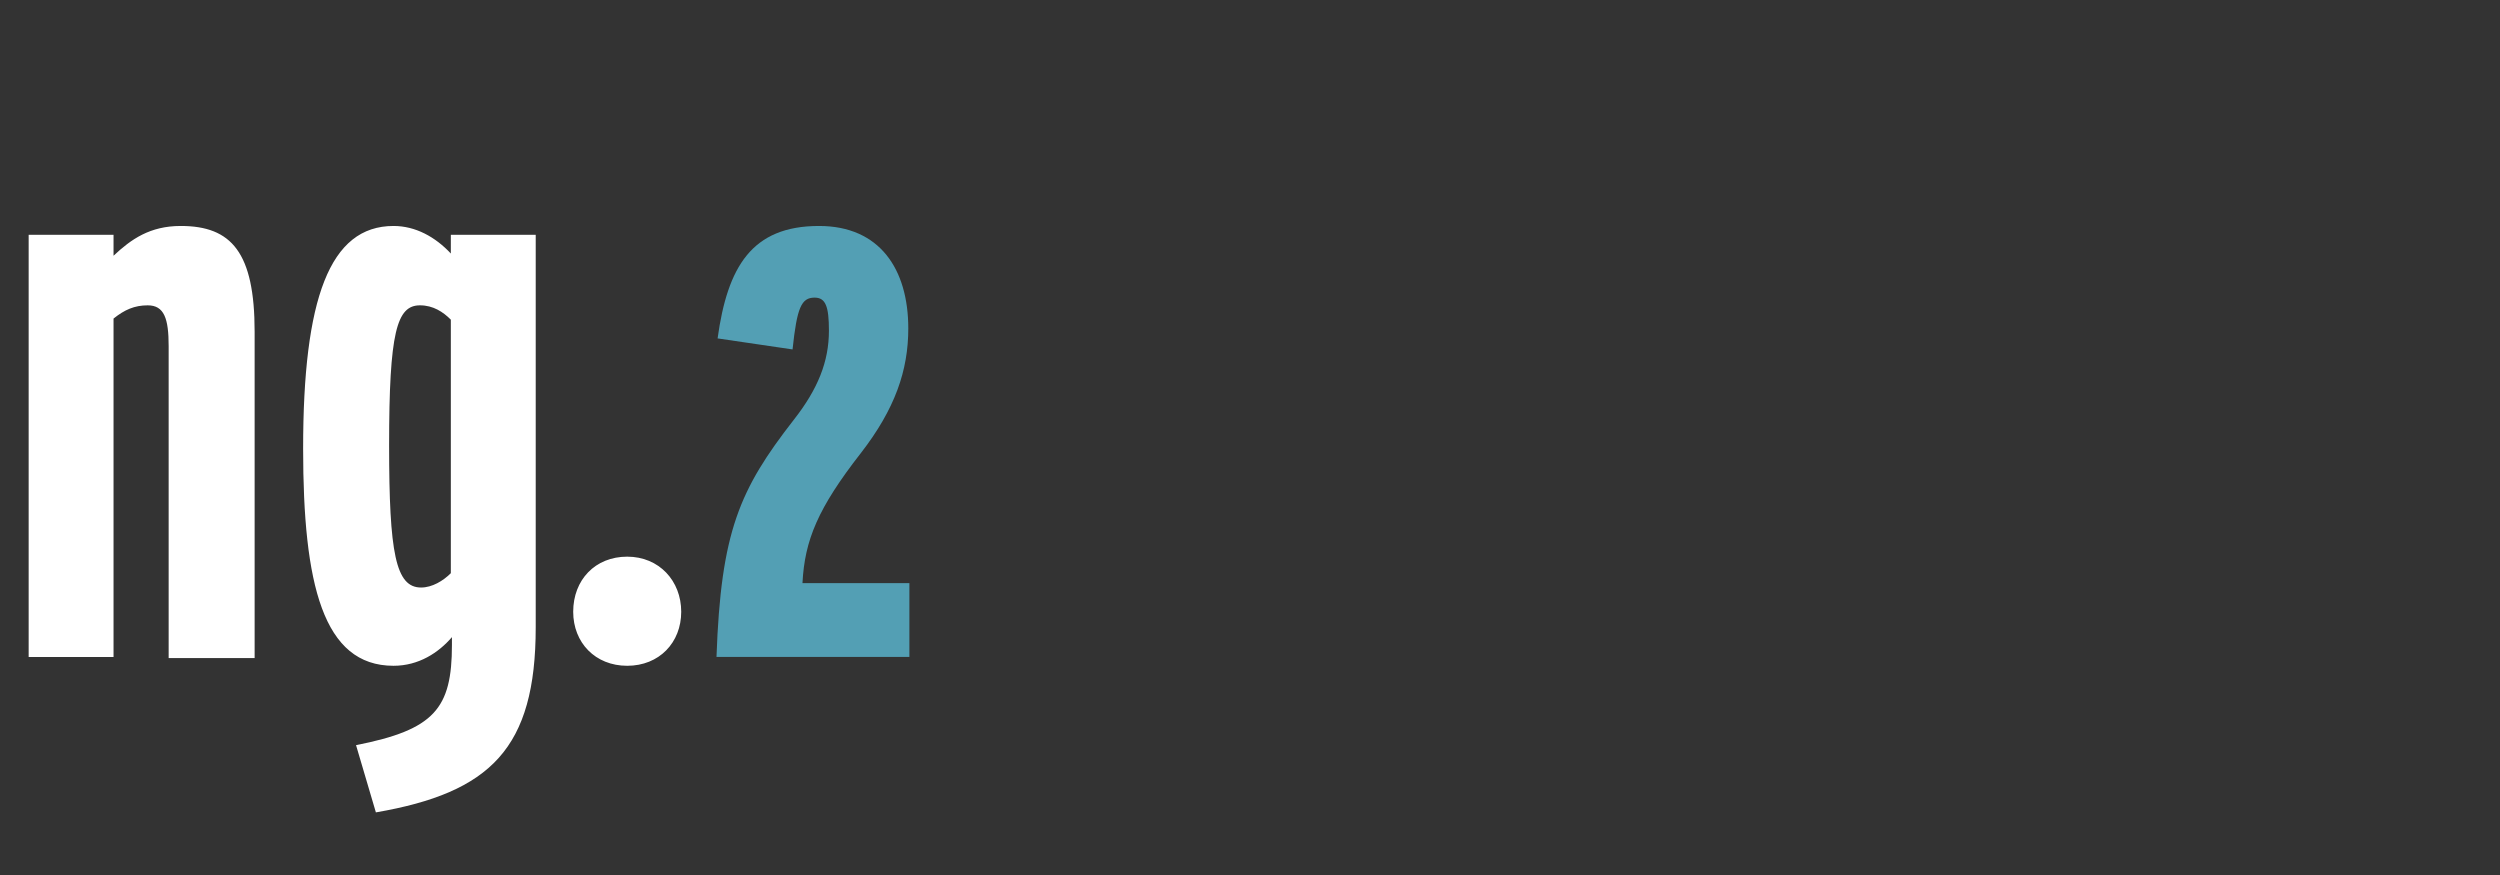 <?xml version="1.0" encoding="utf-8"?>
<!-- Generator: Adobe Illustrator 23.0.6, SVG Export Plug-In . SVG Version: 6.00 Build 0)  -->
<svg version="1.1" baseProfile="basic" id="Ebene_1"
	 xmlns="http://www.w3.org/2000/svg" xmlns:xlink="http://www.w3.org/1999/xlink" x="0px" y="0px" viewBox="0 0 226.8 79.4"
	 xml:space="preserve">
<rect x="0" y="0" width="226.8" height="79.4" fill="#333333" stroke="none"/>
<g>
	<g>
		<defs>
			<rect id="SVGID_9_" width="226.8" height="79.4"/>
		</defs>
		<clipPath id="SVGID_2_">
			<use xlink:href="#SVGID_9_"  overflow="visible"/>
		</clipPath>
		<g clip-path="url(#SVGID_2_)">
			<defs>
				<rect id="SVGID_11_" y="0" width="226.8" height="79.4"/>
			</defs>
			<clipPath id="SVGID_4_">
				<use xlink:href="#SVGID_11_"  overflow="visible"/>
			</clipPath>
			<path clip-path="url(#SVGID_4_)" fill="#539FB4" d="M82.5,59.6v-6.7h-9.7c0.2-3.9,1.4-6.8,5.3-11.8c3.1-4,4.3-7.5,4.3-11.3
				c0-5.4-2.6-9.3-8.1-9.3c-6.1,0-8.3,3.7-9.2,10.2l6.8,1c0.4-3.8,0.8-4.7,2-4.7c1,0,1.3,0.8,1.3,3c0,2.8-1,5.3-3.2,8.1
				c-4.9,6.3-6.6,10.1-7,21.5H82.5z"/>
			<path clip-path="url(#SVGID_4_)" fill="#FFFFFF" d="M61.8,55.5c0-2.8-2-5-4.9-5s-4.9,2.1-4.9,5c0,2.8,2,4.9,4.9,4.9
				S61.8,58.3,61.8,55.5 M40.9,52c-0.7,0.7-1.7,1.3-2.7,1.3c-2.3,0-2.9-3.1-2.9-12.9c0-10.3,0.7-12.7,2.8-12.7
				c1.2,0,2.1,0.6,2.8,1.3V52z M48.6,56.9V21.3h-7.7V23c-1.4-1.5-3.2-2.5-5.2-2.5c-5.8,0-8.2,6.6-8.2,20.2c0,12.3,1.8,19.7,8.2,19.7
				c2.3,0,4.1-1.2,5.3-2.6v0.7c0,5.8-1.6,7.7-8.7,9.1l1.8,6.1C44.5,71.9,48.6,67.9,48.6,56.9 M23.1,59.6V30.1c0-7.2-2.1-9.6-6.7-9.6
				c-2.8,0-4.5,1.2-6.1,2.7v-1.9H2.6v38.3h7.7V28.9c1-0.8,1.9-1.2,3.1-1.2c1.5,0,1.9,1.2,1.9,3.7v28.3H23.1z"/>
		</g>
	</g>
</g>
</svg>

